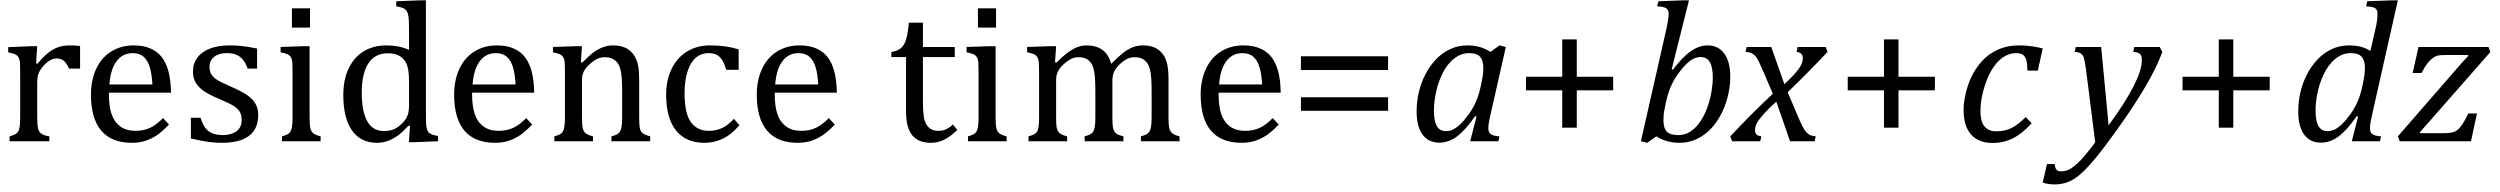 <?xml version="1.0" encoding="UTF-8" standalone="no"?><svg xmlns="http://www.w3.org/2000/svg" xmlns:xlink="http://www.w3.org/1999/xlink" stroke-dasharray="none" shape-rendering="auto" font-family="'Dialog'" width="247.813" text-rendering="auto" fill-opacity="1" contentScriptType="text/ecmascript" color-interpolation="auto" color-rendering="auto" preserveAspectRatio="xMidYMid meet" font-size="12" fill="black" stroke="black" image-rendering="auto" stroke-miterlimit="10" zoomAndPan="magnify" version="1.0" stroke-linecap="square" stroke-linejoin="miter" contentStyleType="text/css" font-style="normal" height="19" stroke-width="1" stroke-dashoffset="0" font-weight="normal" stroke-opacity="1" y="-5"><!--Converted from MathML using JEuclid--><defs id="genericDefs"/><g><g text-rendering="optimizeLegibility" transform="translate(0,14)" color-rendering="optimizeQuality" color-interpolation="linearRGB" image-rendering="optimizeQuality"><path d="M3.578 -7.719 L3.719 -7.688 Q4.266 -8.344 4.719 -8.719 Q5.172 -9.094 5.703 -9.297 Q6.234 -9.5 6.922 -9.5 Q7.484 -9.5 7.938 -9.438 L7.938 -7.203 L6.844 -7.203 Q6.609 -7.719 6.344 -7.961 Q6.078 -8.203 5.609 -8.203 Q5.266 -8.203 4.922 -8 Q4.578 -7.797 4.25 -7.406 Q3.922 -7.016 3.805 -6.672 Q3.688 -6.328 3.688 -5.859 L3.688 -2.438 Q3.688 -1.547 3.789 -1.211 Q3.891 -0.875 4.141 -0.719 Q4.391 -0.562 4.891 -0.484 L4.891 0 L0.953 0 L0.953 -0.484 Q1.328 -0.594 1.492 -0.68 Q1.656 -0.766 1.773 -0.922 Q1.891 -1.078 1.945 -1.406 Q2 -1.734 2 -2.406 L2 -6.672 Q2 -7.297 1.984 -7.68 Q1.969 -8.062 1.852 -8.289 Q1.734 -8.516 1.492 -8.625 Q1.25 -8.734 0.812 -8.812 L0.812 -9.328 L3.094 -9.422 L3.688 -9.422 L3.578 -7.719 ZM16.75 -1.656 Q16.125 -1 15.602 -0.633 Q15.078 -0.266 14.453 -0.055 Q13.828 0.156 13.078 0.156 Q11.062 0.156 10.039 -1.047 Q9.016 -2.25 9.016 -4.609 Q9.016 -6.062 9.539 -7.18 Q10.062 -8.297 11.031 -8.898 Q12 -9.5 13.25 -9.5 Q14.234 -9.5 14.93 -9.188 Q15.625 -8.875 16.039 -8.336 Q16.453 -7.797 16.688 -6.969 Q16.922 -6.141 16.953 -4.812 L10.797 -4.812 L10.797 -4.641 Q10.797 -3.484 11.055 -2.703 Q11.312 -1.922 11.906 -1.477 Q12.5 -1.031 13.438 -1.031 Q14.234 -1.031 14.875 -1.328 Q15.516 -1.625 16.156 -2.297 L16.75 -1.656 ZM15.109 -5.625 Q15.047 -6.688 14.844 -7.352 Q14.641 -8.016 14.234 -8.375 Q13.828 -8.734 13.156 -8.734 Q12.156 -8.734 11.555 -7.93 Q10.953 -7.125 10.844 -5.625 L15.109 -5.625 ZM25.484 -7.203 L24.547 -7.203 Q24.344 -7.781 24.047 -8.117 Q23.75 -8.453 23.383 -8.594 Q23.016 -8.734 22.469 -8.734 Q21.688 -8.734 21.227 -8.367 Q20.766 -8 20.766 -7.359 Q20.766 -6.922 20.953 -6.625 Q21.141 -6.328 21.531 -6.078 Q21.922 -5.828 22.906 -5.406 Q23.906 -4.969 24.445 -4.609 Q24.984 -4.25 25.289 -3.773 Q25.594 -3.297 25.594 -2.625 Q25.594 -1.859 25.336 -1.328 Q25.078 -0.797 24.594 -0.469 Q24.109 -0.141 23.453 0.008 Q22.797 0.156 22.016 0.156 Q21.188 0.156 20.422 0.031 Q19.656 -0.094 18.922 -0.281 L18.922 -2.328 L19.875 -2.328 Q20.141 -1.422 20.656 -1.016 Q21.172 -0.609 22.078 -0.609 Q22.438 -0.609 22.773 -0.688 Q23.109 -0.766 23.375 -0.938 Q23.641 -1.109 23.797 -1.398 Q23.953 -1.688 23.953 -2.125 Q23.953 -2.625 23.758 -2.938 Q23.562 -3.25 23.148 -3.508 Q22.734 -3.766 21.703 -4.203 Q20.812 -4.578 20.273 -4.93 Q19.734 -5.281 19.43 -5.758 Q19.125 -6.234 19.125 -6.891 Q19.125 -7.703 19.562 -8.289 Q20 -8.875 20.82 -9.188 Q21.641 -9.5 22.734 -9.5 Q23.375 -9.5 23.977 -9.438 Q24.578 -9.375 25.484 -9.188 L25.484 -7.203 ZM30.734 -13.172 L30.734 -11.266 L28.938 -11.266 L28.938 -13.172 L30.734 -13.172 ZM27.953 -0.484 Q28.328 -0.594 28.492 -0.68 Q28.656 -0.766 28.766 -0.922 Q28.875 -1.078 28.938 -1.406 Q29 -1.734 29 -2.406 L29 -6.672 Q29 -7.297 28.984 -7.68 Q28.969 -8.062 28.852 -8.289 Q28.734 -8.516 28.492 -8.625 Q28.25 -8.734 27.812 -8.812 L27.812 -9.344 L30.094 -9.422 L30.688 -9.422 L30.688 -2.438 Q30.688 -1.609 30.766 -1.281 Q30.844 -0.953 31.062 -0.781 Q31.281 -0.609 31.781 -0.484 L31.781 0 L27.953 0 L27.953 -0.484 ZM40.547 -10.609 Q40.547 -11.547 40.531 -11.922 Q40.516 -12.297 40.453 -12.555 Q40.391 -12.812 40.273 -12.961 Q40.156 -13.109 39.969 -13.195 Q39.781 -13.281 39.281 -13.375 L39.281 -13.875 L41.641 -13.969 L42.219 -13.969 L42.219 -2.672 Q42.219 -1.906 42.25 -1.578 Q42.281 -1.25 42.375 -1.055 Q42.469 -0.859 42.68 -0.734 Q42.891 -0.609 43.422 -0.516 L43.422 0 L41.109 0.094 L40.531 0.094 L40.641 -1.5 L40.5 -1.547 Q39.891 -0.891 39.438 -0.562 Q38.984 -0.234 38.469 -0.039 Q37.953 0.156 37.359 0.156 Q35.766 0.156 34.898 -1.062 Q34.031 -2.281 34.031 -4.578 Q34.031 -6.172 34.594 -7.289 Q35.156 -8.406 36.117 -8.953 Q37.078 -9.5 38.281 -9.5 Q38.922 -9.5 39.453 -9.398 Q39.984 -9.297 40.547 -9.062 L40.547 -10.609 ZM40.547 -5.797 Q40.547 -6.547 40.477 -7.008 Q40.406 -7.469 40.242 -7.781 Q40.078 -8.094 39.805 -8.312 Q39.531 -8.531 39.203 -8.625 Q38.875 -8.719 38.422 -8.719 Q37.172 -8.719 36.516 -7.719 Q35.859 -6.719 35.859 -4.844 Q35.859 -2.969 36.398 -1.992 Q36.938 -1.016 38.031 -1.016 Q38.453 -1.016 38.742 -1.086 Q39.031 -1.156 39.305 -1.32 Q39.578 -1.484 39.859 -1.766 Q40.141 -2.047 40.273 -2.281 Q40.406 -2.516 40.477 -2.82 Q40.547 -3.125 40.547 -3.609 L40.547 -5.797 ZM52.75 -1.656 Q52.125 -1 51.602 -0.633 Q51.078 -0.266 50.453 -0.055 Q49.828 0.156 49.078 0.156 Q47.062 0.156 46.039 -1.047 Q45.016 -2.25 45.016 -4.609 Q45.016 -6.062 45.539 -7.18 Q46.062 -8.297 47.031 -8.898 Q48 -9.5 49.25 -9.5 Q50.234 -9.5 50.93 -9.188 Q51.625 -8.875 52.039 -8.336 Q52.453 -7.797 52.688 -6.969 Q52.922 -6.141 52.953 -4.812 L46.797 -4.812 L46.797 -4.641 Q46.797 -3.484 47.055 -2.703 Q47.312 -1.922 47.906 -1.477 Q48.5 -1.031 49.438 -1.031 Q50.234 -1.031 50.875 -1.328 Q51.516 -1.625 52.156 -2.297 L52.75 -1.656 ZM51.109 -5.625 Q51.047 -6.688 50.844 -7.352 Q50.641 -8.016 50.234 -8.375 Q49.828 -8.734 49.156 -8.734 Q48.156 -8.734 47.555 -7.93 Q46.953 -7.125 46.844 -5.625 L51.109 -5.625 ZM64.453 0 L60.609 0 L60.609 -0.484 Q61 -0.594 61.164 -0.68 Q61.328 -0.766 61.438 -0.922 Q61.547 -1.078 61.609 -1.406 Q61.672 -1.734 61.672 -2.406 L61.672 -4.969 Q61.672 -5.641 61.633 -6.203 Q61.594 -6.766 61.5 -7.117 Q61.406 -7.469 61.281 -7.672 Q61.156 -7.875 60.969 -8.016 Q60.781 -8.156 60.547 -8.242 Q60.312 -8.328 59.938 -8.328 Q59.562 -8.328 59.219 -8.172 Q58.875 -8.016 58.461 -7.648 Q58.047 -7.281 57.867 -6.914 Q57.688 -6.547 57.688 -6.078 L57.688 -2.438 Q57.688 -1.609 57.766 -1.281 Q57.844 -0.953 58.062 -0.781 Q58.281 -0.609 58.781 -0.484 L58.781 0 L54.953 0 L54.953 -0.484 Q55.328 -0.594 55.492 -0.68 Q55.656 -0.766 55.766 -0.922 Q55.875 -1.078 55.938 -1.406 Q56 -1.734 56 -2.406 L56 -6.672 Q56 -7.297 55.984 -7.68 Q55.969 -8.062 55.852 -8.289 Q55.734 -8.516 55.492 -8.625 Q55.25 -8.734 54.812 -8.812 L54.812 -9.344 L57.094 -9.422 L57.688 -9.422 L57.578 -7.828 L57.719 -7.797 Q58.438 -8.531 58.883 -8.844 Q59.328 -9.156 59.781 -9.328 Q60.234 -9.5 60.75 -9.5 Q61.281 -9.5 61.695 -9.375 Q62.109 -9.25 62.422 -8.992 Q62.734 -8.734 62.945 -8.359 Q63.156 -7.984 63.258 -7.461 Q63.359 -6.938 63.359 -6.125 L63.359 -2.438 Q63.359 -1.766 63.398 -1.461 Q63.438 -1.156 63.531 -0.992 Q63.625 -0.828 63.812 -0.719 Q64 -0.609 64.453 -0.484 L64.453 0 ZM73.219 -9.109 L73.219 -7.078 L71.984 -7.078 Q71.812 -7.703 71.57 -8.07 Q71.328 -8.438 71.008 -8.586 Q70.688 -8.734 70.203 -8.734 Q69.516 -8.734 68.992 -8.297 Q68.469 -7.859 68.164 -6.961 Q67.859 -6.062 67.859 -4.75 Q67.859 -3.922 67.977 -3.234 Q68.094 -2.547 68.375 -2.062 Q68.656 -1.578 69.125 -1.305 Q69.594 -1.031 70.281 -1.031 Q70.953 -1.031 71.539 -1.289 Q72.125 -1.547 72.75 -2.219 L73.297 -1.578 Q72.797 -1.031 72.422 -0.734 Q72.047 -0.438 71.609 -0.234 Q71.172 -0.031 70.75 0.062 Q70.328 0.156 69.828 0.156 Q67.984 0.156 67.008 -1.07 Q66.031 -2.297 66.031 -4.609 Q66.031 -6.062 66.578 -7.18 Q67.125 -8.297 68.109 -8.898 Q69.094 -9.5 70.375 -9.5 Q71.188 -9.5 71.867 -9.406 Q72.547 -9.312 73.219 -9.109 ZM82.75 -1.656 Q82.125 -1 81.602 -0.633 Q81.078 -0.266 80.453 -0.055 Q79.828 0.156 79.078 0.156 Q77.062 0.156 76.039 -1.047 Q75.016 -2.25 75.016 -4.609 Q75.016 -6.062 75.539 -7.18 Q76.062 -8.297 77.031 -8.898 Q78 -9.5 79.25 -9.5 Q80.234 -9.5 80.93 -9.188 Q81.625 -8.875 82.039 -8.336 Q82.453 -7.797 82.688 -6.969 Q82.922 -6.141 82.953 -4.812 L76.797 -4.812 L76.797 -4.641 Q76.797 -3.484 77.055 -2.703 Q77.312 -1.922 77.906 -1.477 Q78.5 -1.031 79.438 -1.031 Q80.234 -1.031 80.875 -1.328 Q81.516 -1.625 82.156 -2.297 L82.75 -1.656 ZM81.109 -5.625 Q81.047 -6.688 80.844 -7.352 Q80.641 -8.016 80.234 -8.375 Q79.828 -8.734 79.156 -8.734 Q78.156 -8.734 77.555 -7.93 Q76.953 -7.125 76.844 -5.625 L81.109 -5.625 ZM88.359 -8.844 Q88.844 -8.922 89.148 -9.117 Q89.453 -9.312 89.625 -9.625 Q89.797 -9.938 89.898 -10.398 Q90 -10.859 90.094 -11.75 L91.484 -11.75 L91.484 -9.344 L94.641 -9.344 L94.641 -8.344 L91.484 -8.344 L91.484 -4 Q91.484 -3.062 91.562 -2.5 Q91.641 -1.938 91.859 -1.617 Q92.078 -1.297 92.352 -1.164 Q92.625 -1.031 93.047 -1.031 Q93.438 -1.031 93.781 -1.188 Q94.125 -1.344 94.453 -1.656 L94.891 -1.125 Q94.203 -0.453 93.586 -0.148 Q92.969 0.156 92.297 0.156 Q91.031 0.156 90.422 -0.594 Q89.812 -1.344 89.812 -2.938 L89.812 -8.344 L88.359 -8.344 L88.359 -8.844 ZM98.734 -13.172 L98.734 -11.266 L96.938 -11.266 L96.938 -13.172 L98.734 -13.172 ZM95.953 -0.484 Q96.328 -0.594 96.492 -0.68 Q96.656 -0.766 96.766 -0.922 Q96.875 -1.078 96.938 -1.406 Q97 -1.734 97 -2.406 L97 -6.672 Q97 -7.297 96.984 -7.68 Q96.969 -8.062 96.852 -8.289 Q96.734 -8.516 96.492 -8.625 Q96.25 -8.734 95.812 -8.812 L95.812 -9.344 L98.094 -9.422 L98.688 -9.422 L98.688 -2.438 Q98.688 -1.609 98.766 -1.281 Q98.844 -0.953 99.062 -0.781 Q99.281 -0.609 99.781 -0.484 L99.781 0 L95.953 0 L95.953 -0.484 ZM104.578 -7.828 L104.719 -7.797 Q105.312 -8.375 105.688 -8.672 Q106.062 -8.969 106.414 -9.156 Q106.766 -9.344 107.07 -9.422 Q107.375 -9.5 107.703 -9.5 Q108.672 -9.5 109.289 -9.047 Q109.906 -8.594 110.141 -7.672 Q110.875 -8.406 111.328 -8.758 Q111.781 -9.109 112.258 -9.305 Q112.734 -9.5 113.281 -9.5 Q113.938 -9.5 114.406 -9.305 Q114.875 -9.109 115.203 -8.719 Q115.531 -8.328 115.68 -7.727 Q115.828 -7.125 115.828 -6.125 L115.828 -2.438 Q115.828 -1.703 115.883 -1.422 Q115.938 -1.141 116.031 -0.984 Q116.125 -0.828 116.305 -0.711 Q116.484 -0.594 116.922 -0.484 L116.922 0 L113.094 0 L113.094 -0.484 Q113.469 -0.594 113.633 -0.68 Q113.797 -0.766 113.914 -0.922 Q114.031 -1.078 114.094 -1.406 Q114.156 -1.734 114.156 -2.406 L114.156 -4.969 Q114.156 -5.797 114.109 -6.336 Q114.062 -6.875 113.969 -7.195 Q113.875 -7.516 113.75 -7.703 Q113.625 -7.891 113.453 -8.031 Q113.281 -8.172 113.062 -8.25 Q112.844 -8.328 112.469 -8.328 Q112.078 -8.328 111.742 -8.172 Q111.406 -8.016 111.008 -7.641 Q110.609 -7.266 110.438 -6.891 Q110.266 -6.516 110.266 -6 L110.266 -2.438 Q110.266 -1.703 110.312 -1.422 Q110.359 -1.141 110.453 -0.984 Q110.547 -0.828 110.727 -0.711 Q110.906 -0.594 111.359 -0.484 L111.359 0 L107.516 0 L107.516 -0.484 Q107.891 -0.594 108.062 -0.68 Q108.234 -0.766 108.344 -0.922 Q108.453 -1.078 108.516 -1.406 Q108.578 -1.734 108.578 -2.406 L108.578 -4.969 Q108.578 -5.828 108.531 -6.375 Q108.484 -6.922 108.383 -7.258 Q108.281 -7.594 108.117 -7.797 Q107.953 -8 107.789 -8.109 Q107.625 -8.219 107.398 -8.273 Q107.172 -8.328 106.891 -8.328 Q106.484 -8.328 106.133 -8.141 Q105.781 -7.953 105.414 -7.617 Q105.047 -7.281 104.867 -6.906 Q104.688 -6.531 104.688 -6.109 L104.688 -2.438 Q104.688 -1.891 104.711 -1.594 Q104.734 -1.297 104.805 -1.133 Q104.875 -0.969 104.969 -0.867 Q105.062 -0.766 105.242 -0.672 Q105.422 -0.578 105.781 -0.484 L105.781 0 L101.953 0 L101.953 -0.484 Q102.328 -0.594 102.492 -0.68 Q102.656 -0.766 102.773 -0.922 Q102.891 -1.078 102.945 -1.406 Q103 -1.734 103 -2.406 L103 -6.672 Q103 -7.297 102.984 -7.68 Q102.969 -8.062 102.852 -8.289 Q102.734 -8.516 102.492 -8.625 Q102.25 -8.734 101.812 -8.812 L101.812 -9.344 L104.094 -9.422 L104.688 -9.422 L104.578 -7.828 ZM126.75 -1.656 Q126.125 -1 125.602 -0.633 Q125.078 -0.266 124.453 -0.055 Q123.828 0.156 123.078 0.156 Q121.062 0.156 120.039 -1.047 Q119.016 -2.25 119.016 -4.609 Q119.016 -6.062 119.539 -7.18 Q120.062 -8.297 121.031 -8.898 Q122 -9.5 123.25 -9.5 Q124.234 -9.5 124.93 -9.188 Q125.625 -8.875 126.039 -8.336 Q126.453 -7.797 126.688 -6.969 Q126.922 -6.141 126.953 -4.812 L120.797 -4.812 L120.797 -4.641 Q120.797 -3.484 121.055 -2.703 Q121.312 -1.922 121.906 -1.477 Q122.5 -1.031 123.438 -1.031 Q124.234 -1.031 124.875 -1.328 Q125.516 -1.625 126.156 -2.297 L126.75 -1.656 ZM125.109 -5.625 Q125.047 -6.688 124.844 -7.352 Q124.641 -8.016 124.234 -8.375 Q123.828 -8.734 123.156 -8.734 Q122.156 -8.734 121.555 -7.93 Q120.953 -7.125 120.844 -5.625 L125.109 -5.625 Z" stroke="none"/></g><g text-rendering="optimizeLegibility" transform="translate(127.734,14)" color-rendering="optimizeQuality" color-interpolation="linearRGB" image-rendering="optimizeQuality"><path d="M1.219 -7.062 L1.219 -8.422 L9.859 -8.422 L9.859 -7.062 L1.219 -7.062 ZM1.219 -3.016 L1.219 -4.359 L9.859 -4.359 L9.859 -3.016 L1.219 -3.016 Z" stroke="none"/></g><g text-rendering="optimizeLegibility" transform="translate(139.594,14)" color-rendering="optimizeQuality" color-interpolation="linearRGB" image-rendering="optimizeQuality"><path d="M8.141 -8.859 L9.047 -9.5 L9.672 -9.344 L8.172 -2.719 Q8.031 -2.125 7.984 -1.812 Q7.938 -1.5 7.938 -1.297 Q7.938 -0.891 8.164 -0.711 Q8.391 -0.531 9.031 -0.484 L8.938 0 L6.141 0 L6.766 -2.453 L6.625 -2.484 Q5.688 -1.125 4.852 -0.492 Q4.016 0.141 3.078 0.141 Q2 0.141 1.414 -0.664 Q0.828 -1.469 0.828 -2.938 Q0.828 -3.875 1.039 -4.82 Q1.25 -5.766 1.688 -6.609 Q2.125 -7.453 2.727 -8.094 Q3.328 -8.734 4.125 -9.117 Q4.922 -9.5 5.859 -9.5 Q6.469 -9.5 7.016 -9.359 Q7.562 -9.219 8.141 -8.859 ZM7.281 -5.953 Q7.375 -6.344 7.406 -6.641 Q7.438 -6.938 7.438 -7.281 Q7.438 -8.031 7.109 -8.383 Q6.781 -8.734 6.031 -8.734 Q5.625 -8.734 5.258 -8.602 Q4.891 -8.469 4.508 -8.164 Q4.125 -7.859 3.773 -7.359 Q3.422 -6.859 3.141 -6.148 Q2.859 -5.438 2.703 -4.617 Q2.547 -3.797 2.547 -3.031 Q2.547 -2.016 2.828 -1.508 Q3.109 -1 3.766 -1 Q4.062 -1 4.391 -1.141 Q4.719 -1.281 5.117 -1.648 Q5.516 -2.016 6.031 -2.719 Q6.484 -3.375 6.75 -4.016 Q7.016 -4.656 7.203 -5.531 L7.281 -5.953 Z" stroke="none"/></g><g text-rendering="optimizeLegibility" transform="translate(150.047,14)" color-rendering="optimizeQuality" color-interpolation="linearRGB" image-rendering="optimizeQuality"><path d="M6.25 -5.047 L6.25 -1.344 L4.812 -1.344 L4.812 -5.047 L1.219 -5.047 L1.219 -6.391 L4.812 -6.391 L4.812 -10.094 L6.25 -10.094 L6.25 -6.391 L9.859 -6.391 L9.859 -5.047 L6.25 -5.047 Z" stroke="none"/></g><g text-rendering="optimizeLegibility" transform="translate(161.906,14)" color-rendering="optimizeQuality" color-interpolation="linearRGB" image-rendering="optimizeQuality"><path d="M2.281 -0.484 L1.375 0.156 L0.75 0 L3.281 -11.156 Q3.344 -11.406 3.422 -11.867 Q3.5 -12.328 3.5 -12.609 Q3.5 -13.016 3.258 -13.18 Q3.016 -13.344 2.359 -13.375 L2.484 -13.875 L4.953 -13.969 L5.516 -13.969 L3.797 -7.125 L3.922 -7.094 Q4.875 -8.359 5.703 -8.93 Q6.531 -9.5 7.359 -9.5 Q8.422 -9.5 9.016 -8.688 Q9.609 -7.875 9.609 -6.391 Q9.609 -5.344 9.32 -4.281 Q9.031 -3.219 8.523 -2.359 Q8.016 -1.5 7.383 -0.945 Q6.75 -0.391 6.055 -0.117 Q5.359 0.156 4.578 0.156 Q3.281 0.156 2.281 -0.484 ZM3.141 -3.406 Q3.031 -2.953 3.008 -2.648 Q2.984 -2.344 2.984 -2.078 Q2.984 -1.297 3.32 -0.953 Q3.656 -0.609 4.438 -0.609 Q4.953 -0.609 5.375 -0.805 Q5.797 -1 6.172 -1.383 Q6.547 -1.766 6.852 -2.297 Q7.156 -2.828 7.391 -3.516 Q7.625 -4.203 7.75 -4.945 Q7.875 -5.688 7.875 -6.312 Q7.875 -7.328 7.586 -7.836 Q7.297 -8.344 6.656 -8.344 Q6.188 -8.344 5.734 -8.047 Q5.281 -7.75 4.727 -7.062 Q4.172 -6.375 3.82 -5.656 Q3.469 -4.938 3.219 -3.812 L3.141 -3.406 Z" stroke="none"/></g><g text-rendering="optimizeLegibility" transform="translate(171.922,14)" color-rendering="optimizeQuality" color-interpolation="linearRGB" image-rendering="optimizeQuality"><path d="M9.234 -8.859 Q7.344 -6.844 5.281 -4.859 L6.188 -2.719 Q6.547 -1.859 6.758 -1.461 Q6.969 -1.062 7.148 -0.875 Q7.328 -0.688 7.5 -0.609 Q7.672 -0.531 8.062 -0.484 L7.953 0 L5.516 0 L4.156 -3.922 Q3.922 -3.719 3.539 -3.352 Q3.156 -2.984 2.797 -2.57 Q2.438 -2.156 2.289 -1.906 Q2.141 -1.656 2.094 -1.469 Q2.047 -1.281 2.047 -1.078 Q2.047 -0.828 2.188 -0.68 Q2.328 -0.531 2.672 -0.484 L2.562 0 L-0.219 0 L-0.406 -0.484 Q1.734 -2.781 3.812 -4.703 L2.875 -6.891 Q2.594 -7.547 2.422 -7.898 Q2.25 -8.25 2.086 -8.438 Q1.922 -8.625 1.711 -8.727 Q1.5 -8.828 1.109 -8.859 L1.219 -9.344 L3.656 -9.344 L4.953 -5.656 Q5.438 -6.094 5.867 -6.562 Q6.297 -7.031 6.469 -7.305 Q6.641 -7.578 6.711 -7.797 Q6.781 -8.016 6.781 -8.25 Q6.781 -8.781 6.156 -8.859 L6.266 -9.344 L9.047 -9.344 L9.234 -8.859 Z" stroke="none"/></g><g text-rendering="optimizeLegibility" transform="translate(181.938,14)" color-rendering="optimizeQuality" color-interpolation="linearRGB" image-rendering="optimizeQuality"><path d="M6.25 -5.047 L6.25 -1.344 L4.812 -1.344 L4.812 -5.047 L1.219 -5.047 L1.219 -6.391 L4.812 -6.391 L4.812 -10.094 L6.25 -10.094 L6.25 -6.391 L9.859 -6.391 L9.859 -5.047 L6.25 -5.047 Z" stroke="none"/></g><g text-rendering="optimizeLegibility" transform="translate(193.797,14)" color-rendering="optimizeQuality" color-interpolation="linearRGB" image-rendering="optimizeQuality"><path d="M7.172 -7 Q7.156 -7.734 7.055 -8.07 Q6.953 -8.406 6.727 -8.57 Q6.5 -8.734 6.078 -8.734 Q5.094 -8.734 4.305 -7.945 Q3.516 -7.156 3.016 -5.719 Q2.516 -4.281 2.516 -2.953 Q2.516 -2.547 2.594 -2.18 Q2.672 -1.812 2.852 -1.555 Q3.031 -1.297 3.328 -1.141 Q3.625 -0.984 4.078 -0.984 Q4.969 -0.984 5.617 -1.32 Q6.266 -1.656 7 -2.391 L7.594 -1.781 Q6.672 -0.766 5.742 -0.297 Q4.812 0.172 3.734 0.172 Q2.312 0.172 1.578 -0.672 Q0.844 -1.516 0.844 -3.109 Q0.844 -4.156 1.234 -5.406 Q1.625 -6.656 2.383 -7.609 Q3.141 -8.562 4.141 -9.031 Q5.141 -9.5 6.297 -9.5 Q7.078 -9.5 7.656 -9.406 Q8.234 -9.312 8.688 -9.203 L8.203 -7 L7.172 -7 Z" stroke="none"/></g><g text-rendering="optimizeLegibility" transform="translate(204.953,14)" color-rendering="optimizeQuality" color-interpolation="linearRGB" image-rendering="optimizeQuality"><path d="M1.812 -7.203 Q1.703 -7.953 1.617 -8.242 Q1.531 -8.531 1.336 -8.68 Q1.141 -8.828 0.703 -8.859 L0.812 -9.344 L3.328 -9.344 L4.062 -1.578 Q7.359 -6.078 7.359 -8.031 Q7.359 -8.5 7.164 -8.664 Q6.969 -8.828 6.5 -8.859 L6.609 -9.344 L9.125 -9.344 L9.391 -8.844 Q8.875 -7.484 8.062 -6.031 Q7.25 -4.578 6.086 -2.852 Q4.922 -1.125 3.5 0.75 Q2.406 2.172 1.656 2.906 Q1.078 3.469 0.602 3.758 Q0.125 4.047 -0.336 4.164 Q-0.797 4.281 -1.297 4.281 Q-1.562 4.281 -1.898 4.234 Q-2.234 4.188 -2.469 4.094 L-2.047 2.266 L-1.281 2.266 Q-1.266 2.594 -1.125 2.789 Q-0.984 2.984 -0.688 2.984 Q-0.375 2.984 -0.156 2.922 Q0.062 2.859 0.312 2.711 Q0.562 2.562 0.922 2.242 Q1.281 1.922 1.727 1.391 Q2.172 0.859 2.734 0.109 L1.812 -7.203 Z" stroke="none"/></g><g text-rendering="optimizeLegibility" transform="translate(215.125,14)" color-rendering="optimizeQuality" color-interpolation="linearRGB" image-rendering="optimizeQuality"><path d="M6.25 -5.047 L6.25 -1.344 L4.812 -1.344 L4.812 -5.047 L1.219 -5.047 L1.219 -6.391 L4.812 -6.391 L4.812 -10.094 L6.25 -10.094 L6.25 -6.391 L9.859 -6.391 L9.859 -5.047 L6.25 -5.047 Z" stroke="none"/></g><g text-rendering="optimizeLegibility" transform="translate(226.984,14)" color-rendering="optimizeQuality" color-interpolation="linearRGB" image-rendering="optimizeQuality"><path d="M8.5 -11.219 Q8.578 -11.531 8.633 -11.922 Q8.688 -12.312 8.688 -12.609 Q8.688 -12.906 8.586 -13.055 Q8.484 -13.203 8.281 -13.273 Q8.078 -13.344 7.562 -13.375 L7.672 -13.875 L10.125 -13.969 L10.703 -13.969 L8.172 -2.719 Q8.031 -2.094 7.984 -1.797 Q7.938 -1.5 7.938 -1.297 Q7.938 -0.891 8.164 -0.711 Q8.391 -0.531 9.031 -0.484 L8.938 0 L6.141 0 L6.766 -2.453 L6.625 -2.484 Q5.688 -1.125 4.852 -0.492 Q4.016 0.141 3.078 0.141 Q2 0.141 1.414 -0.664 Q0.828 -1.469 0.828 -2.938 Q0.828 -3.875 1.039 -4.82 Q1.25 -5.766 1.688 -6.609 Q2.125 -7.453 2.727 -8.094 Q3.328 -8.734 4.125 -9.117 Q4.922 -9.5 5.859 -9.5 Q6.453 -9.5 6.961 -9.383 Q7.469 -9.266 7.984 -8.953 L8.5 -11.219 ZM7.281 -5.953 Q7.438 -6.656 7.438 -7.281 Q7.438 -8.031 7.109 -8.383 Q6.781 -8.734 6.031 -8.734 Q5.625 -8.734 5.258 -8.602 Q4.891 -8.469 4.508 -8.164 Q4.125 -7.859 3.773 -7.359 Q3.422 -6.859 3.141 -6.148 Q2.859 -5.438 2.703 -4.617 Q2.547 -3.797 2.547 -3.031 Q2.547 -2.016 2.828 -1.508 Q3.109 -1 3.766 -1 Q4.062 -1 4.391 -1.141 Q4.719 -1.281 5.117 -1.648 Q5.516 -2.016 6.031 -2.719 Q6.484 -3.375 6.75 -4.016 Q7.016 -4.656 7.203 -5.531 L7.281 -5.953 Z" stroke="none"/></g><g text-rendering="optimizeLegibility" transform="translate(237.75,14)" color-rendering="optimizeQuality" color-interpolation="linearRGB" image-rendering="optimizeQuality"><path d="M7.781 -2.75 L7.188 0 L0.125 0 L-0.062 -0.484 L5.281 -6.625 Q6.406 -7.938 6.938 -8.484 L6.875 -8.547 L4.594 -8.547 Q4.078 -8.547 3.844 -8.477 Q3.609 -8.406 3.375 -8.234 Q3.141 -8.062 2.875 -7.727 Q2.609 -7.391 2.281 -6.766 L1.406 -6.766 L1.984 -9.344 L8.922 -9.344 L9.109 -8.844 L2.094 -0.859 L2.156 -0.797 L4.359 -0.797 Q4.953 -0.797 5.266 -0.859 Q5.578 -0.922 5.812 -1.094 Q6.047 -1.266 6.297 -1.625 Q6.547 -1.984 6.922 -2.75 L7.781 -2.75 Z" stroke="none"/></g></g></svg>